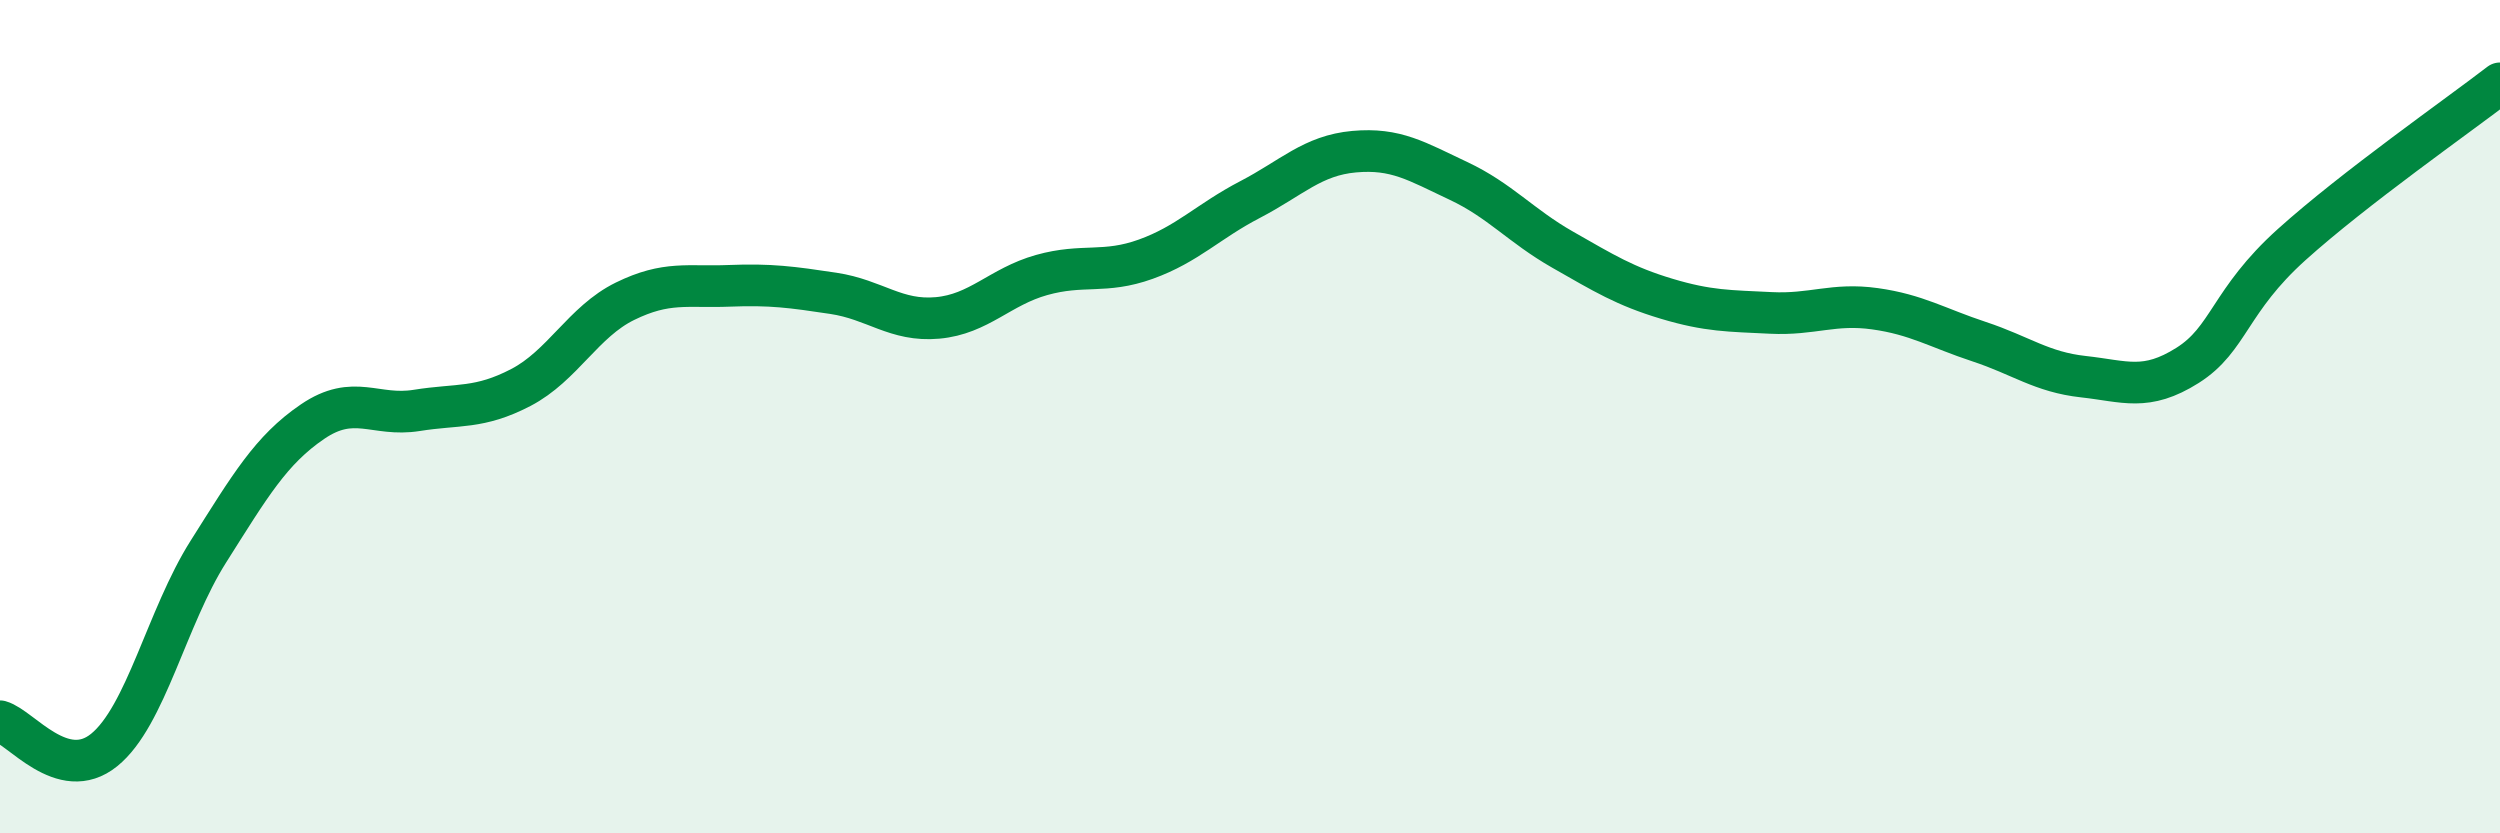 
    <svg width="60" height="20" viewBox="0 0 60 20" xmlns="http://www.w3.org/2000/svg">
      <path
        d="M 0,17.31 C 0.5,17.45 1.5,18.81 2.5,18 C 3.5,17.19 4,14.82 5,13.24 C 6,11.66 6.5,10.8 7.5,10.12 C 8.5,9.44 9,10.01 10,9.85 C 11,9.69 11.5,9.82 12.5,9.3 C 13.5,8.78 14,7.72 15,7.23 C 16,6.74 16.5,6.9 17.5,6.86 C 18.5,6.82 19,6.89 20,7.04 C 21,7.19 21.5,7.72 22.5,7.63 C 23.5,7.54 24,6.88 25,6.6 C 26,6.32 26.5,6.58 27.5,6.22 C 28.5,5.86 29,5.31 30,4.79 C 31,4.27 31.5,3.73 32.5,3.64 C 33.5,3.55 34,3.87 35,4.34 C 36,4.81 36.5,5.42 37.5,5.99 C 38.5,6.56 39,6.87 40,7.17 C 41,7.47 41.5,7.46 42.5,7.51 C 43.5,7.56 44,7.27 45,7.41 C 46,7.55 46.5,7.87 47.5,8.2 C 48.5,8.53 49,8.93 50,9.04 C 51,9.15 51.5,9.4 52.5,8.77 C 53.5,8.14 53.5,7.22 55,5.87 C 56.5,4.52 59,2.77 60,2L60 20L0 20Z"
        fill="#008740"
        opacity="0.1"
        stroke-linecap="round"
        stroke-linejoin="round"
      />
      <path
        d="M 0,17.31 C 0.5,17.45 1.5,18.81 2.5,18 C 3.5,17.19 4,14.82 5,13.24 C 6,11.66 6.5,10.8 7.5,10.12 C 8.5,9.44 9,10.01 10,9.85 C 11,9.69 11.5,9.82 12.5,9.3 C 13.5,8.78 14,7.72 15,7.23 C 16,6.74 16.5,6.9 17.5,6.86 C 18.5,6.82 19,6.89 20,7.04 C 21,7.19 21.5,7.72 22.5,7.63 C 23.5,7.54 24,6.88 25,6.6 C 26,6.32 26.5,6.58 27.5,6.22 C 28.5,5.86 29,5.31 30,4.79 C 31,4.27 31.5,3.73 32.5,3.64 C 33.5,3.55 34,3.87 35,4.34 C 36,4.81 36.5,5.42 37.5,5.99 C 38.5,6.56 39,6.87 40,7.17 C 41,7.47 41.5,7.46 42.5,7.51 C 43.5,7.56 44,7.27 45,7.41 C 46,7.55 46.5,7.87 47.5,8.2 C 48.5,8.53 49,8.93 50,9.04 C 51,9.15 51.5,9.4 52.5,8.77 C 53.5,8.14 53.5,7.22 55,5.87 C 56.5,4.52 59,2.77 60,2"
        stroke="#008740"
        stroke-width="1"
        fill="none"
        stroke-linecap="round"
        stroke-linejoin="round"
      />
    </svg>
  